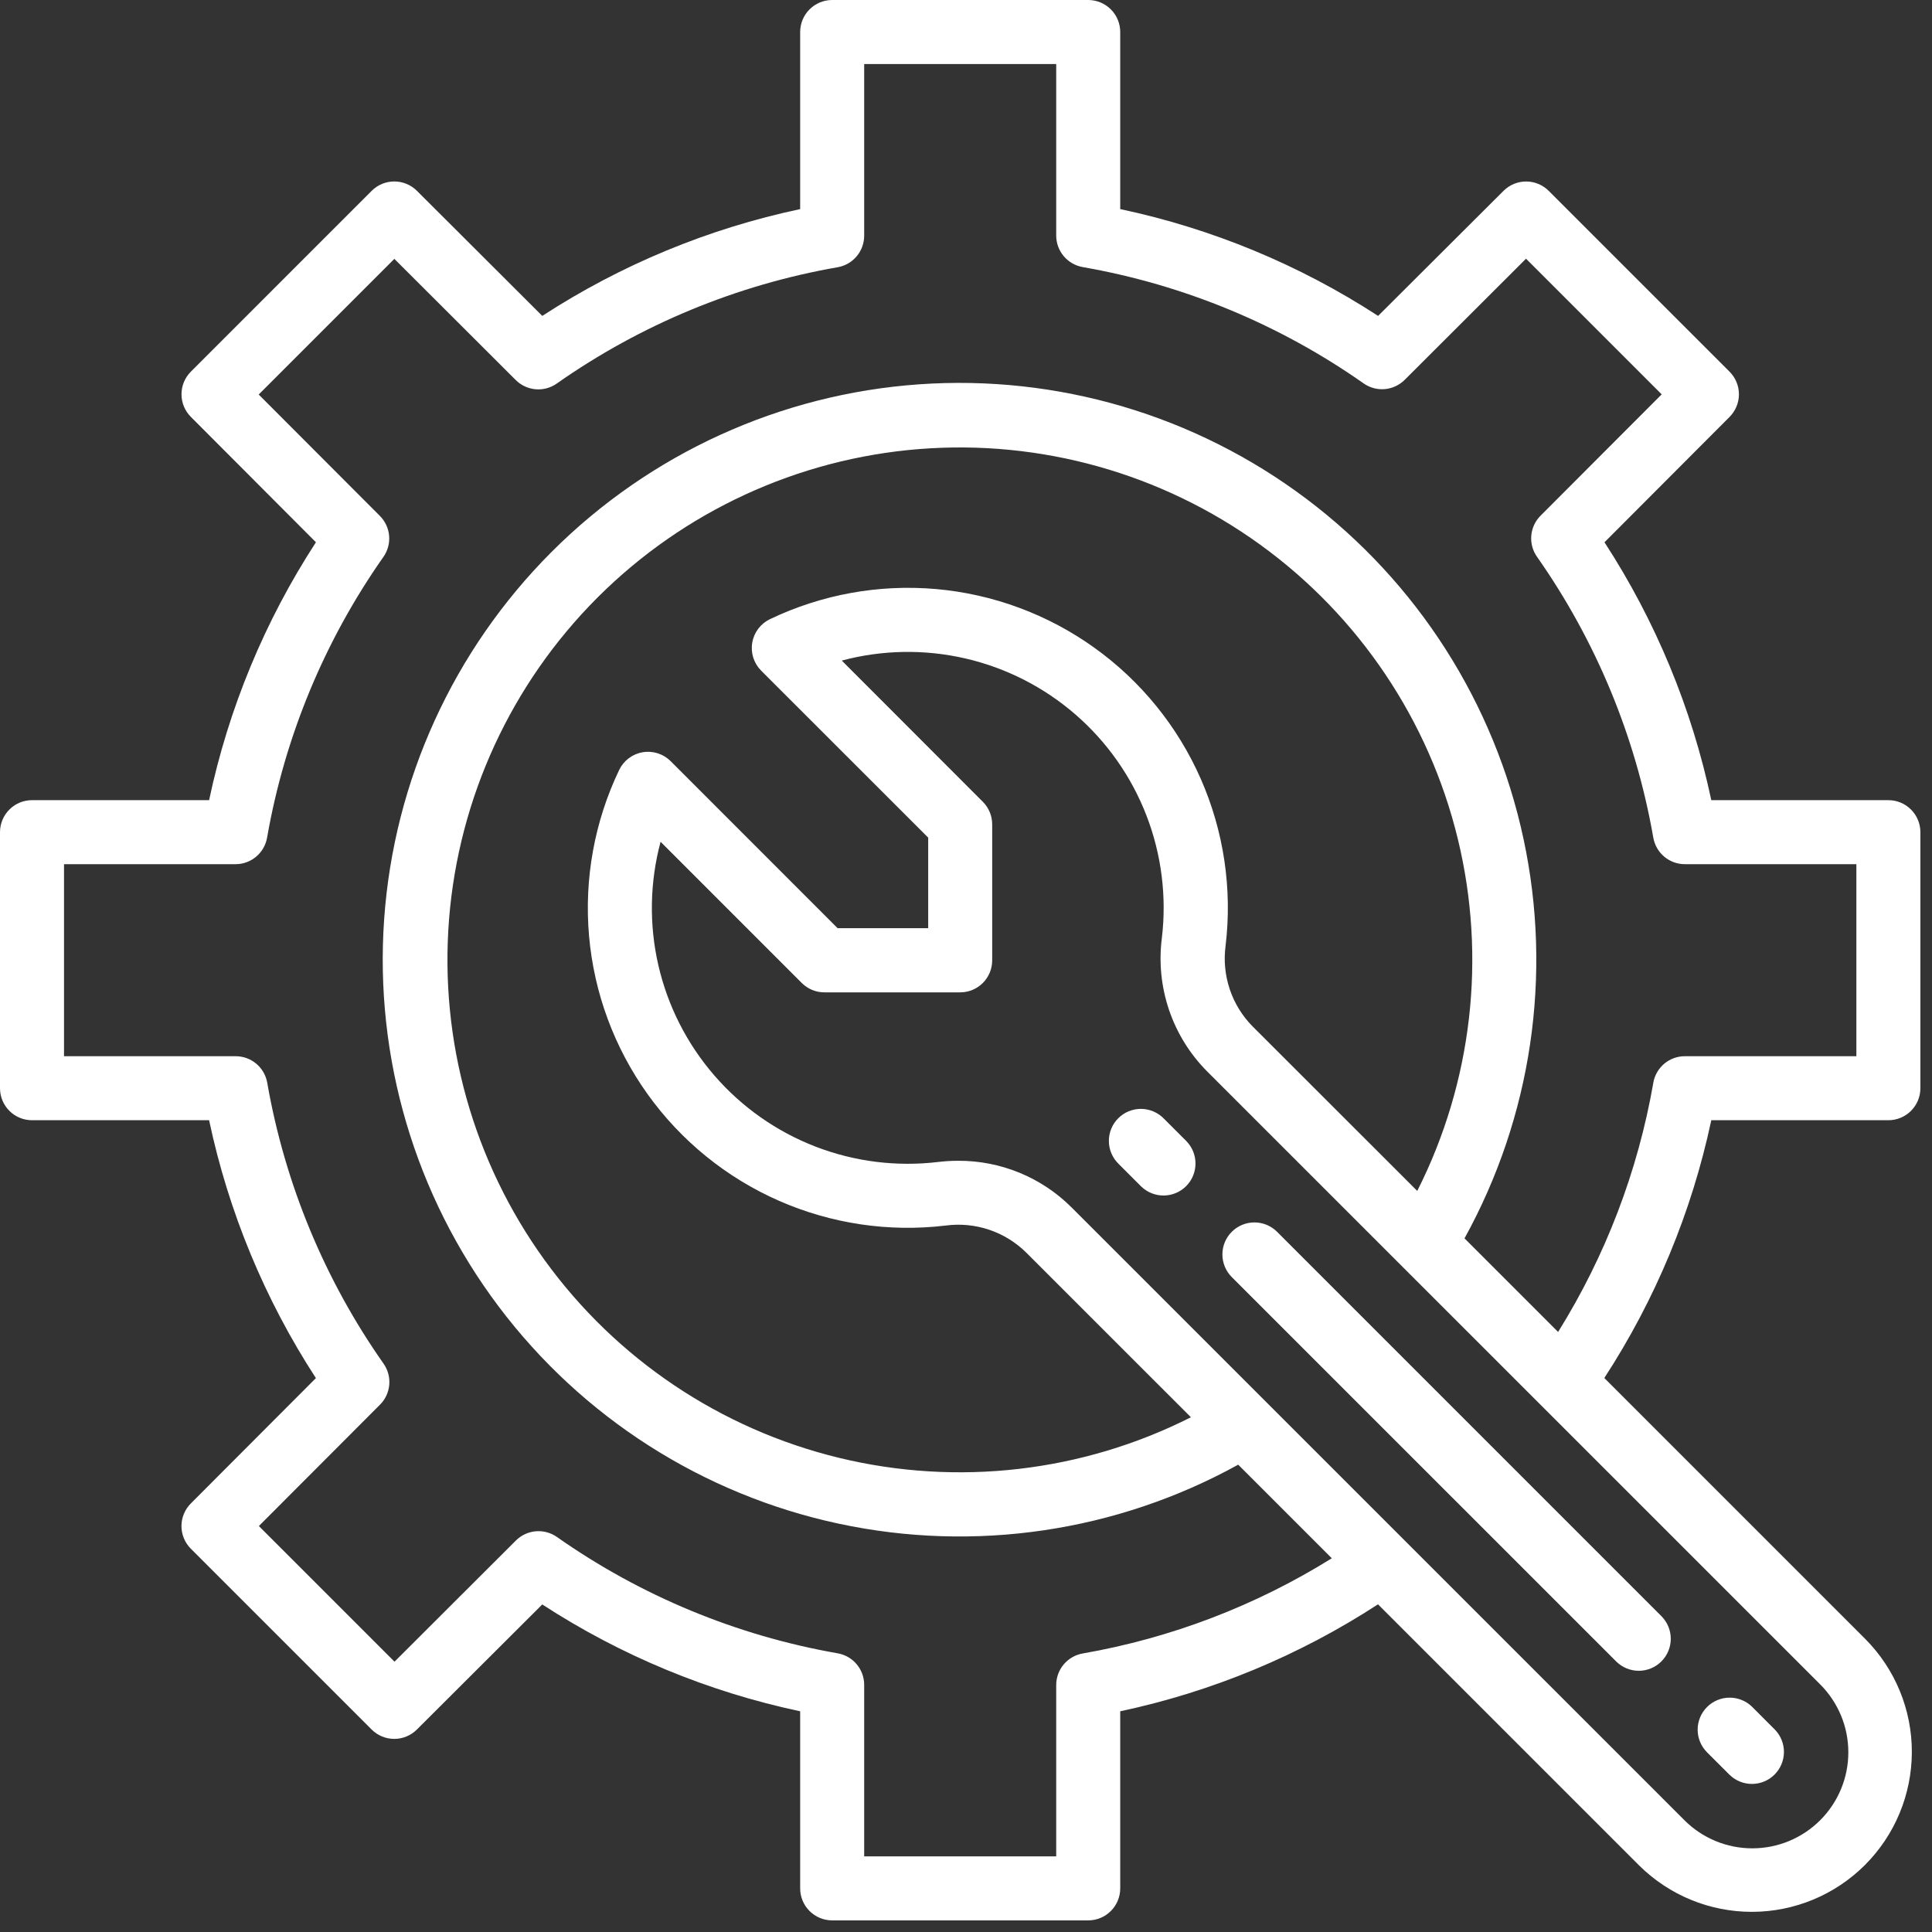 <svg width="104" height="104" viewBox="0 0 104 104" fill="none" xmlns="http://www.w3.org/2000/svg">
<rect x="0" y="0" width="104" height="104" fill="#333333" stroke="none"/>
<path d="M101.652 60.302C102.109 60.302 102.547 60.121 102.87 59.797C103.193 59.474 103.375 59.036 103.375 58.579V44.796C103.375 44.339 103.193 43.901 102.87 43.578C102.547 43.254 102.109 43.073 101.652 43.073H92.119C91.072 38.132 89.123 33.426 86.37 29.191L93.103 22.443C93.425 22.12 93.607 21.682 93.607 21.226C93.607 20.769 93.425 20.331 93.103 20.008L83.368 10.274C83.046 9.951 82.608 9.77 82.151 9.77C81.695 9.77 81.257 9.951 80.934 10.274L74.184 17.005C69.949 14.252 65.243 12.303 60.302 11.256V1.723C60.302 1.266 60.121 0.828 59.797 0.505C59.474 0.182 59.036 0 58.579 0H44.796C44.339 0 43.901 0.182 43.578 0.505C43.254 0.828 43.073 1.266 43.073 1.723V11.256C38.132 12.303 33.426 14.252 29.191 17.005L22.443 10.272C22.12 9.95 21.682 9.768 21.226 9.768C20.769 9.768 20.331 9.95 20.008 10.272L10.274 20.006C9.951 20.329 9.77 20.767 9.77 21.224C9.77 21.68 9.951 22.118 10.274 22.441L17.007 29.19C14.253 33.425 12.303 38.131 11.256 43.073H1.723C1.266 43.073 0.828 43.254 0.505 43.578C0.182 43.901 0 44.339 0 44.796V58.579C0 59.036 0.182 59.474 0.505 59.797C0.828 60.121 1.266 60.302 1.723 60.302H11.256C12.303 65.243 14.252 69.949 17.005 74.184L10.272 80.932C9.95 81.255 9.768 81.693 9.768 82.15C9.768 82.606 9.95 83.044 10.272 83.367L20.006 93.101C20.329 93.424 20.767 93.605 21.224 93.605C21.68 93.605 22.118 93.424 22.441 93.101L29.19 86.368C33.425 89.122 38.131 91.072 43.073 92.119V101.652C43.073 102.109 43.254 102.547 43.578 102.87C43.901 103.193 44.339 103.375 44.796 103.375H58.579C59.036 103.375 59.474 103.193 59.797 102.87C60.121 102.547 60.302 102.109 60.302 101.652V92.119C65.242 91.068 69.946 89.116 74.178 86.361L88.236 100.418C89.854 102.022 92.041 102.92 94.319 102.915C96.597 102.91 98.781 102.003 100.392 100.392C102.003 98.781 102.91 96.597 102.915 94.319C102.92 92.041 102.022 89.854 100.418 88.236L86.361 74.178C89.116 69.946 91.068 65.242 92.119 60.302H101.652ZM97.982 97.982C97.502 98.462 96.933 98.843 96.305 99.103C95.678 99.363 95.006 99.496 94.327 99.496C93.648 99.496 92.976 99.363 92.349 99.103C91.722 98.843 91.152 98.462 90.672 97.982L57.681 64.994C56.88 64.193 55.928 63.56 54.881 63.129C53.834 62.699 52.711 62.48 51.579 62.485C51.22 62.485 50.861 62.506 50.504 62.549C48.269 62.817 46.002 62.534 43.901 61.723C41.801 60.912 39.932 59.598 38.457 57.897C36.982 56.196 35.947 54.16 35.441 51.966C34.936 49.772 34.977 47.487 35.559 45.313L43.159 52.914C43.482 53.237 43.92 53.419 44.377 53.419H51.688C52.144 53.419 52.583 53.237 52.906 52.914C53.229 52.591 53.41 52.153 53.41 51.696V44.377C53.41 43.92 53.229 43.482 52.906 43.159L45.313 35.559C47.487 34.978 49.77 34.939 51.964 35.444C54.157 35.95 56.192 36.986 57.892 38.461C59.592 39.935 60.905 41.804 61.716 43.904C62.526 46.003 62.81 48.269 62.542 50.504C62.376 51.807 62.51 53.132 62.933 54.376C63.357 55.62 64.059 56.75 64.987 57.681L97.982 90.672C98.462 91.152 98.843 91.722 99.103 92.349C99.363 92.976 99.496 93.648 99.496 94.327C99.496 95.006 99.363 95.678 99.103 96.305C98.843 96.933 98.462 97.502 97.982 97.982ZM67.43 55.254C66.872 54.691 66.451 54.007 66.199 53.256C65.946 52.505 65.869 51.706 65.972 50.921C66.341 47.858 65.881 44.753 64.639 41.929C63.398 39.106 61.42 36.667 58.913 34.87C56.407 33.072 53.463 31.98 50.391 31.709C47.318 31.439 44.229 31.998 41.447 33.33C41.198 33.449 40.982 33.626 40.816 33.846C40.651 34.066 40.54 34.322 40.494 34.594C40.447 34.865 40.467 35.144 40.55 35.406C40.634 35.669 40.779 35.907 40.974 36.102L49.965 45.09V49.965H45.09L36.102 40.974C35.907 40.779 35.669 40.634 35.406 40.55C35.144 40.467 34.865 40.447 34.594 40.494C34.322 40.54 34.066 40.651 33.846 40.816C33.626 40.982 33.449 41.198 33.33 41.447C31.999 44.228 31.439 47.316 31.709 50.388C31.98 53.46 33.071 56.403 34.867 58.909C36.664 61.415 39.101 63.393 41.924 64.635C44.746 65.877 47.85 66.338 50.912 65.971C51.698 65.867 52.497 65.945 53.248 66.198C53.999 66.451 54.682 66.872 55.245 67.43L64.108 76.291C58.253 79.249 51.536 80.023 45.161 78.475C38.787 76.927 33.173 73.159 29.326 67.845C25.48 62.532 23.653 56.021 24.173 49.482C24.694 42.943 27.527 36.804 32.165 32.165C36.804 27.527 42.943 24.694 49.482 24.173C56.021 23.653 62.532 25.48 67.845 29.326C73.159 33.173 76.927 38.787 78.475 45.161C80.023 51.536 79.249 58.253 76.291 64.108L67.43 55.254ZM88.997 58.297C88.166 63.052 86.427 67.602 83.873 71.699L78.835 66.661C82.45 60.111 83.578 52.477 82.012 45.162C80.447 37.846 76.292 31.342 70.314 26.846C64.335 22.349 56.933 20.163 49.471 20.688C42.008 21.213 34.986 24.415 29.697 29.705C24.407 34.995 21.205 42.017 20.679 49.48C20.154 56.942 22.341 64.343 26.837 70.322C31.334 76.301 37.838 80.455 45.153 82.021C52.468 83.587 60.103 82.459 66.653 78.844L71.691 83.882C67.594 86.435 63.043 88.175 58.288 89.006C57.889 89.074 57.527 89.281 57.265 89.59C57.003 89.898 56.858 90.29 56.856 90.694V99.929H46.519V90.694C46.519 90.288 46.375 89.895 46.113 89.584C45.851 89.274 45.487 89.066 45.087 88.997C39.652 88.046 34.493 85.908 29.979 82.736C29.647 82.503 29.244 82.394 28.84 82.429C28.436 82.464 28.057 82.641 27.77 82.927L21.237 89.449L13.935 82.147L20.456 75.614C20.743 75.327 20.919 74.948 20.954 74.544C20.989 74.14 20.881 73.737 20.647 73.405C17.474 68.888 15.336 63.726 14.386 58.288C14.317 57.886 14.108 57.522 13.796 57.26C13.484 56.997 13.088 56.855 12.681 56.856H3.446V46.519H12.681C13.087 46.519 13.48 46.375 13.791 46.113C14.101 45.851 14.309 45.487 14.378 45.087C15.329 39.652 17.467 34.493 20.639 29.979C20.872 29.647 20.981 29.244 20.946 28.84C20.911 28.436 20.734 28.057 20.448 27.77L13.926 21.237L21.228 13.935L27.761 20.456C28.048 20.743 28.427 20.919 28.831 20.954C29.235 20.989 29.638 20.881 29.97 20.647C34.487 17.474 39.649 15.336 45.087 14.386C45.489 14.317 45.853 14.108 46.115 13.796C46.378 13.484 46.52 13.088 46.519 12.681V3.446H56.856V12.681C56.856 13.087 57 13.48 57.262 13.791C57.524 14.101 57.888 14.309 58.288 14.378C63.726 15.328 68.888 17.466 73.405 20.639C73.737 20.872 74.14 20.981 74.544 20.946C74.948 20.911 75.327 20.734 75.614 20.448L82.147 13.926L89.449 21.228L82.927 27.761C82.641 28.048 82.464 28.427 82.429 28.831C82.394 29.235 82.503 29.638 82.736 29.97C85.909 34.487 88.047 39.649 88.997 45.087C89.066 45.487 89.274 45.851 89.584 46.113C89.895 46.375 90.288 46.519 90.694 46.519H99.929V56.856H90.694C90.288 56.856 89.895 57 89.584 57.262C89.274 57.524 89.066 57.888 88.997 58.288V58.297Z" fill="white"/>
<path d="M62.653 60.217C62.494 60.053 62.304 59.922 62.093 59.831C61.883 59.741 61.657 59.694 61.428 59.691C61.2 59.69 60.973 59.733 60.761 59.82C60.549 59.906 60.357 60.034 60.195 60.196C60.033 60.358 59.905 60.55 59.819 60.762C59.732 60.974 59.688 61.2 59.691 61.429C59.693 61.658 59.74 61.884 59.83 62.094C59.921 62.305 60.052 62.495 60.216 62.654L61.434 63.872C61.76 64.186 62.195 64.359 62.646 64.355C63.098 64.351 63.53 64.17 63.85 63.851C64.169 63.531 64.35 63.099 64.354 62.647C64.358 62.196 64.185 61.76 63.871 61.435L62.653 60.217Z" fill="white"/>
<path d="M87.018 89.455C87.343 89.769 87.778 89.942 88.23 89.939C88.681 89.935 89.114 89.754 89.433 89.434C89.752 89.115 89.934 88.683 89.938 88.231C89.942 87.779 89.768 87.344 89.454 87.019L68.745 66.308C68.421 65.984 67.983 65.803 67.526 65.803C67.068 65.803 66.63 65.984 66.307 66.308C65.983 66.631 65.802 67.069 65.802 67.527C65.802 67.984 65.983 68.422 66.307 68.746L87.018 89.455Z" fill="white"/>
<path d="M93.11 95.546C93.435 95.86 93.87 96.033 94.322 96.029C94.774 96.025 95.206 95.844 95.525 95.525C95.845 95.205 96.026 94.773 96.03 94.321C96.034 93.87 95.86 93.434 95.546 93.109L94.328 91.89C94.005 91.566 93.566 91.385 93.109 91.385C92.652 91.385 92.213 91.566 91.89 91.89C91.567 92.213 91.385 92.651 91.385 93.109C91.385 93.566 91.567 94.004 91.89 94.328L93.11 95.546Z" fill="white"/>
</svg>
